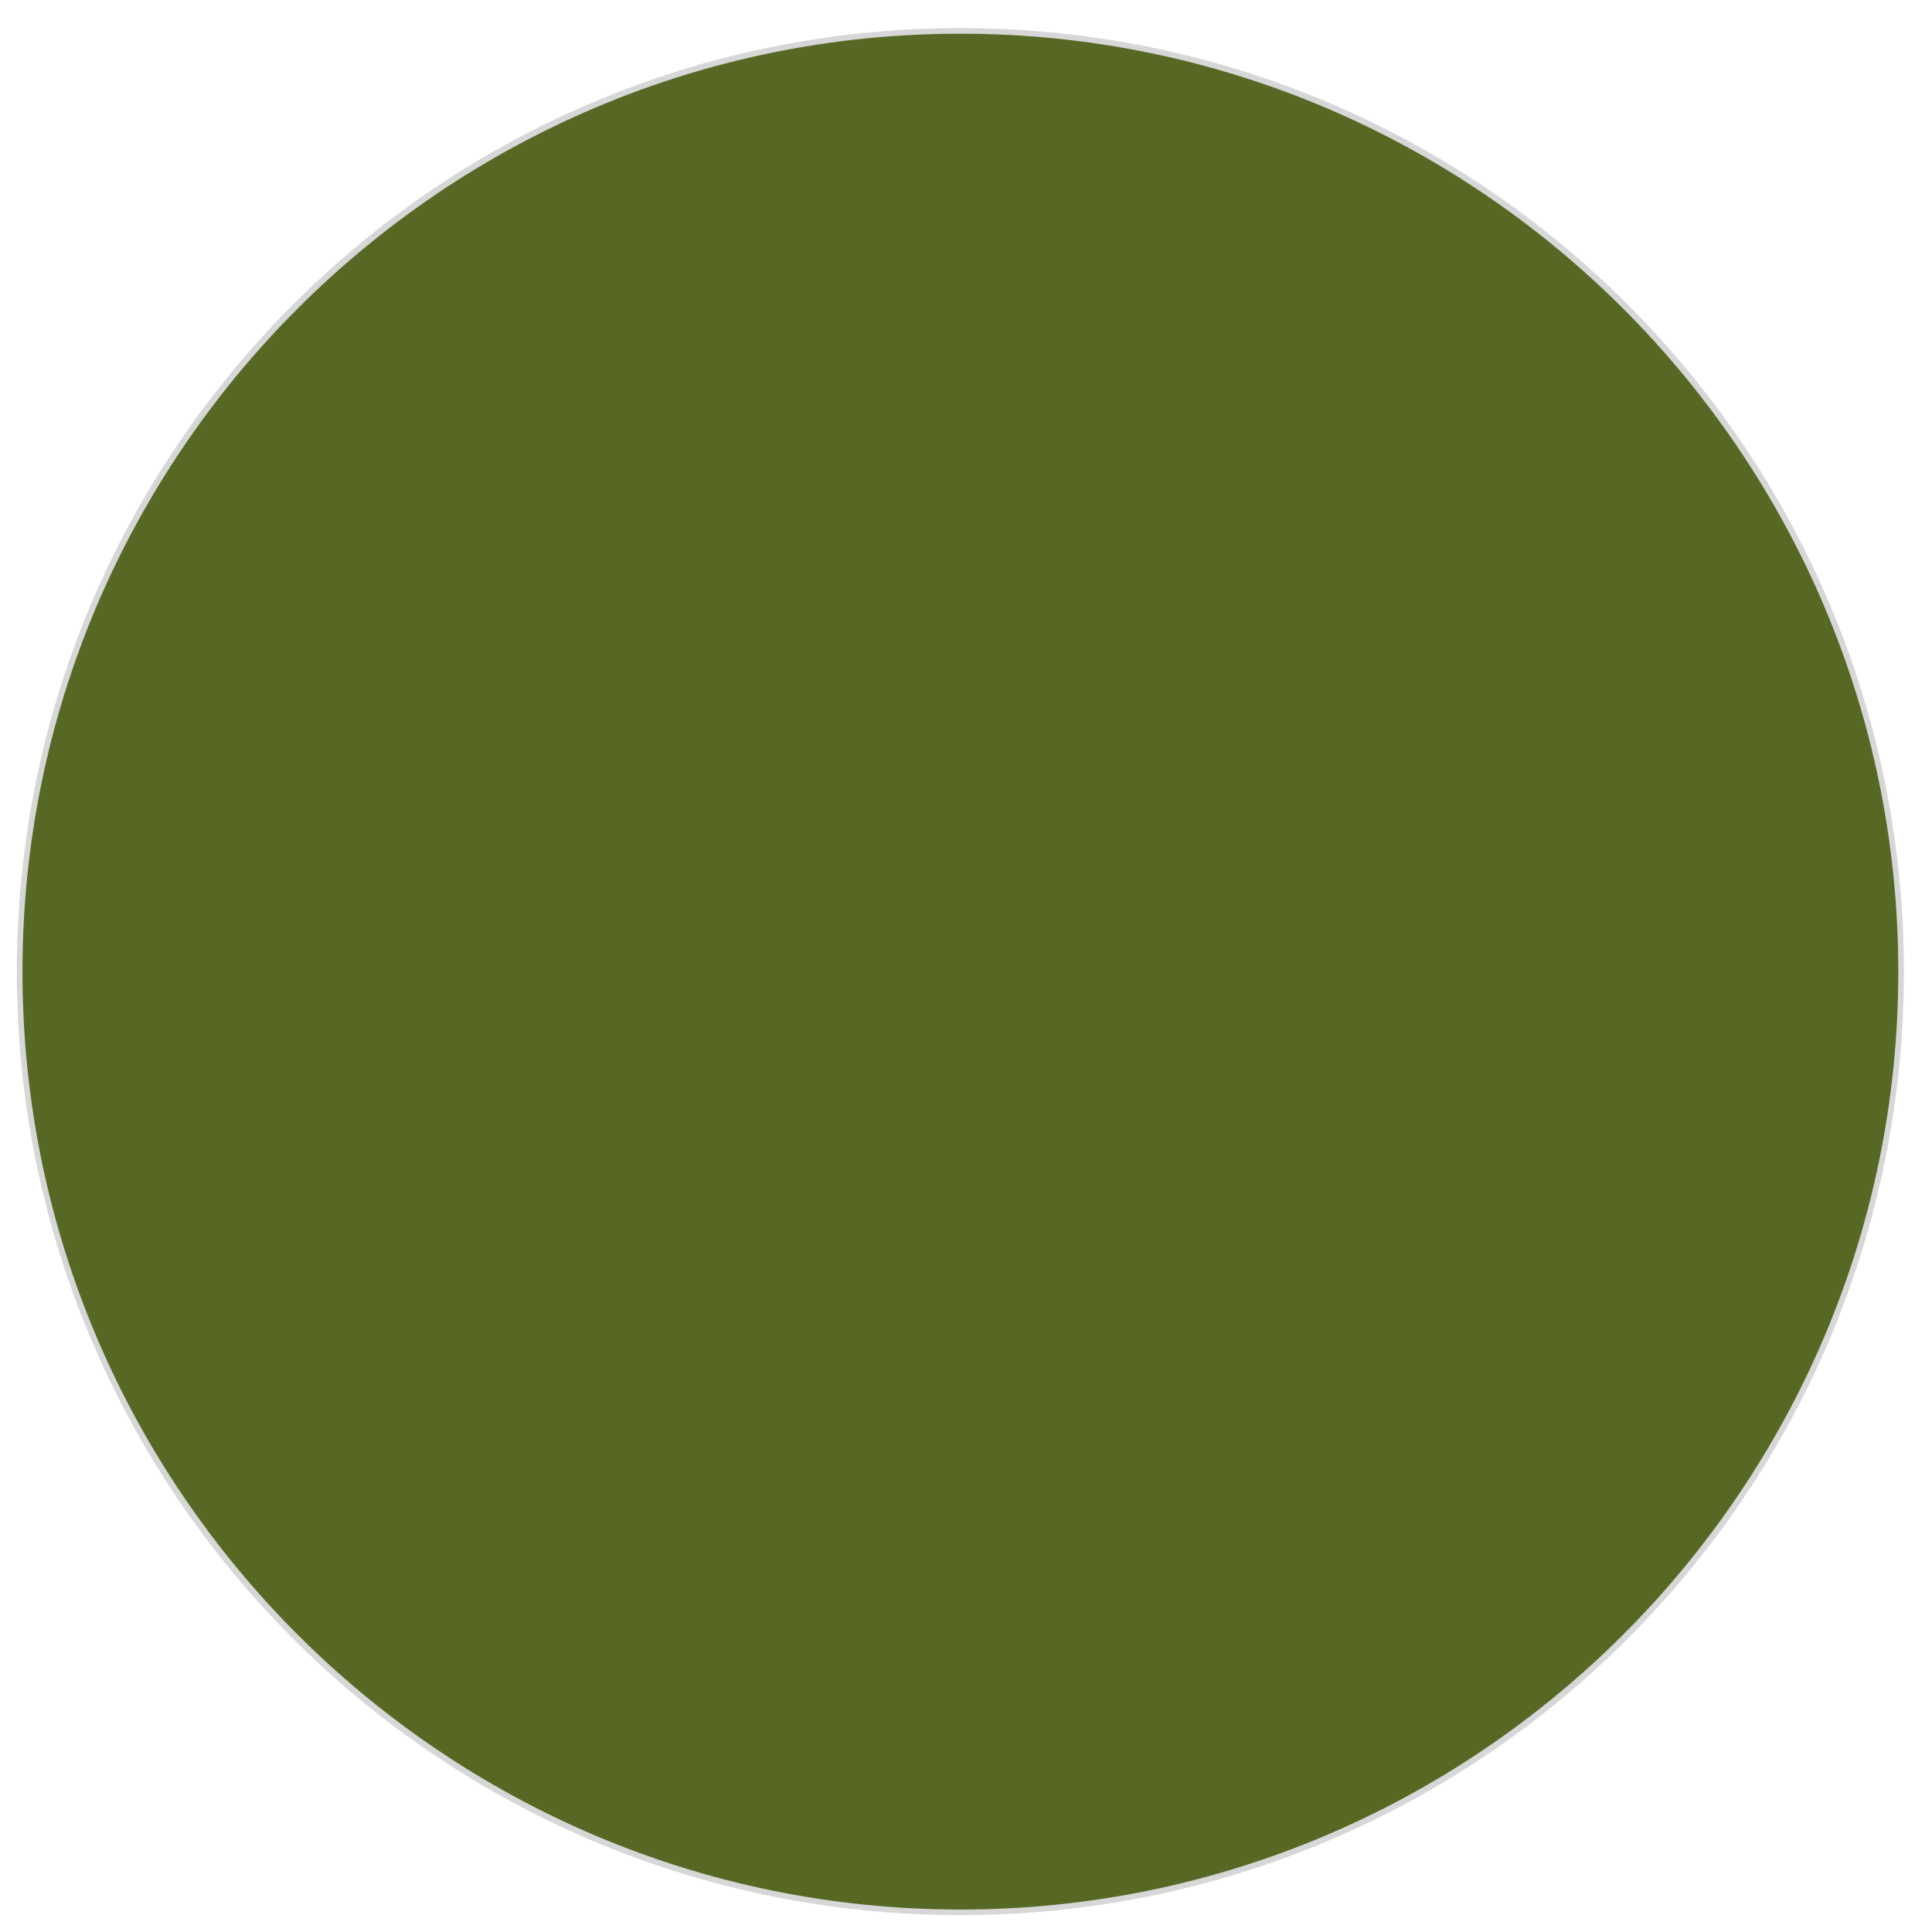 <?xml version="1.0" encoding="UTF-8"?>
<svg xmlns="http://www.w3.org/2000/svg" version="1.1" viewBox="0 0 86 86">
  <defs>
    <style>
      .cls-1 {
        fill: #d7d7d7;
      }

      .cls-2 {
        fill: #566824;
      }
    </style>
  </defs>
  <!-- Generator: Adobe Illustrator 28.7.4, SVG Export Plug-In . SVG Version: 1.2.0 Build 166)  -->
  <g>
    <g id="Ebene_1">
      <g>
        <path class="cls-2" d="M42.75,85.12C19.66,85.12.88,66.34.88,43.25S19.66,1.38,42.75,1.38s41.88,18.79,41.88,41.88-18.79,41.88-41.88,41.88Z"/>
        <path class="cls-1" d="M42.75,1.5c23.02,0,41.75,18.73,41.75,41.75s-18.73,41.75-41.75,41.75S1,66.27,1,43.25,19.73,1.5,42.75,1.5M42.75,1.25C19.55,1.25.75,20.05.75,43.25s18.8,42,42,42,42-18.8,42-42S65.95,1.25,42.75,1.25h0Z"/>
      </g>
    </g>
  </g>
</svg>